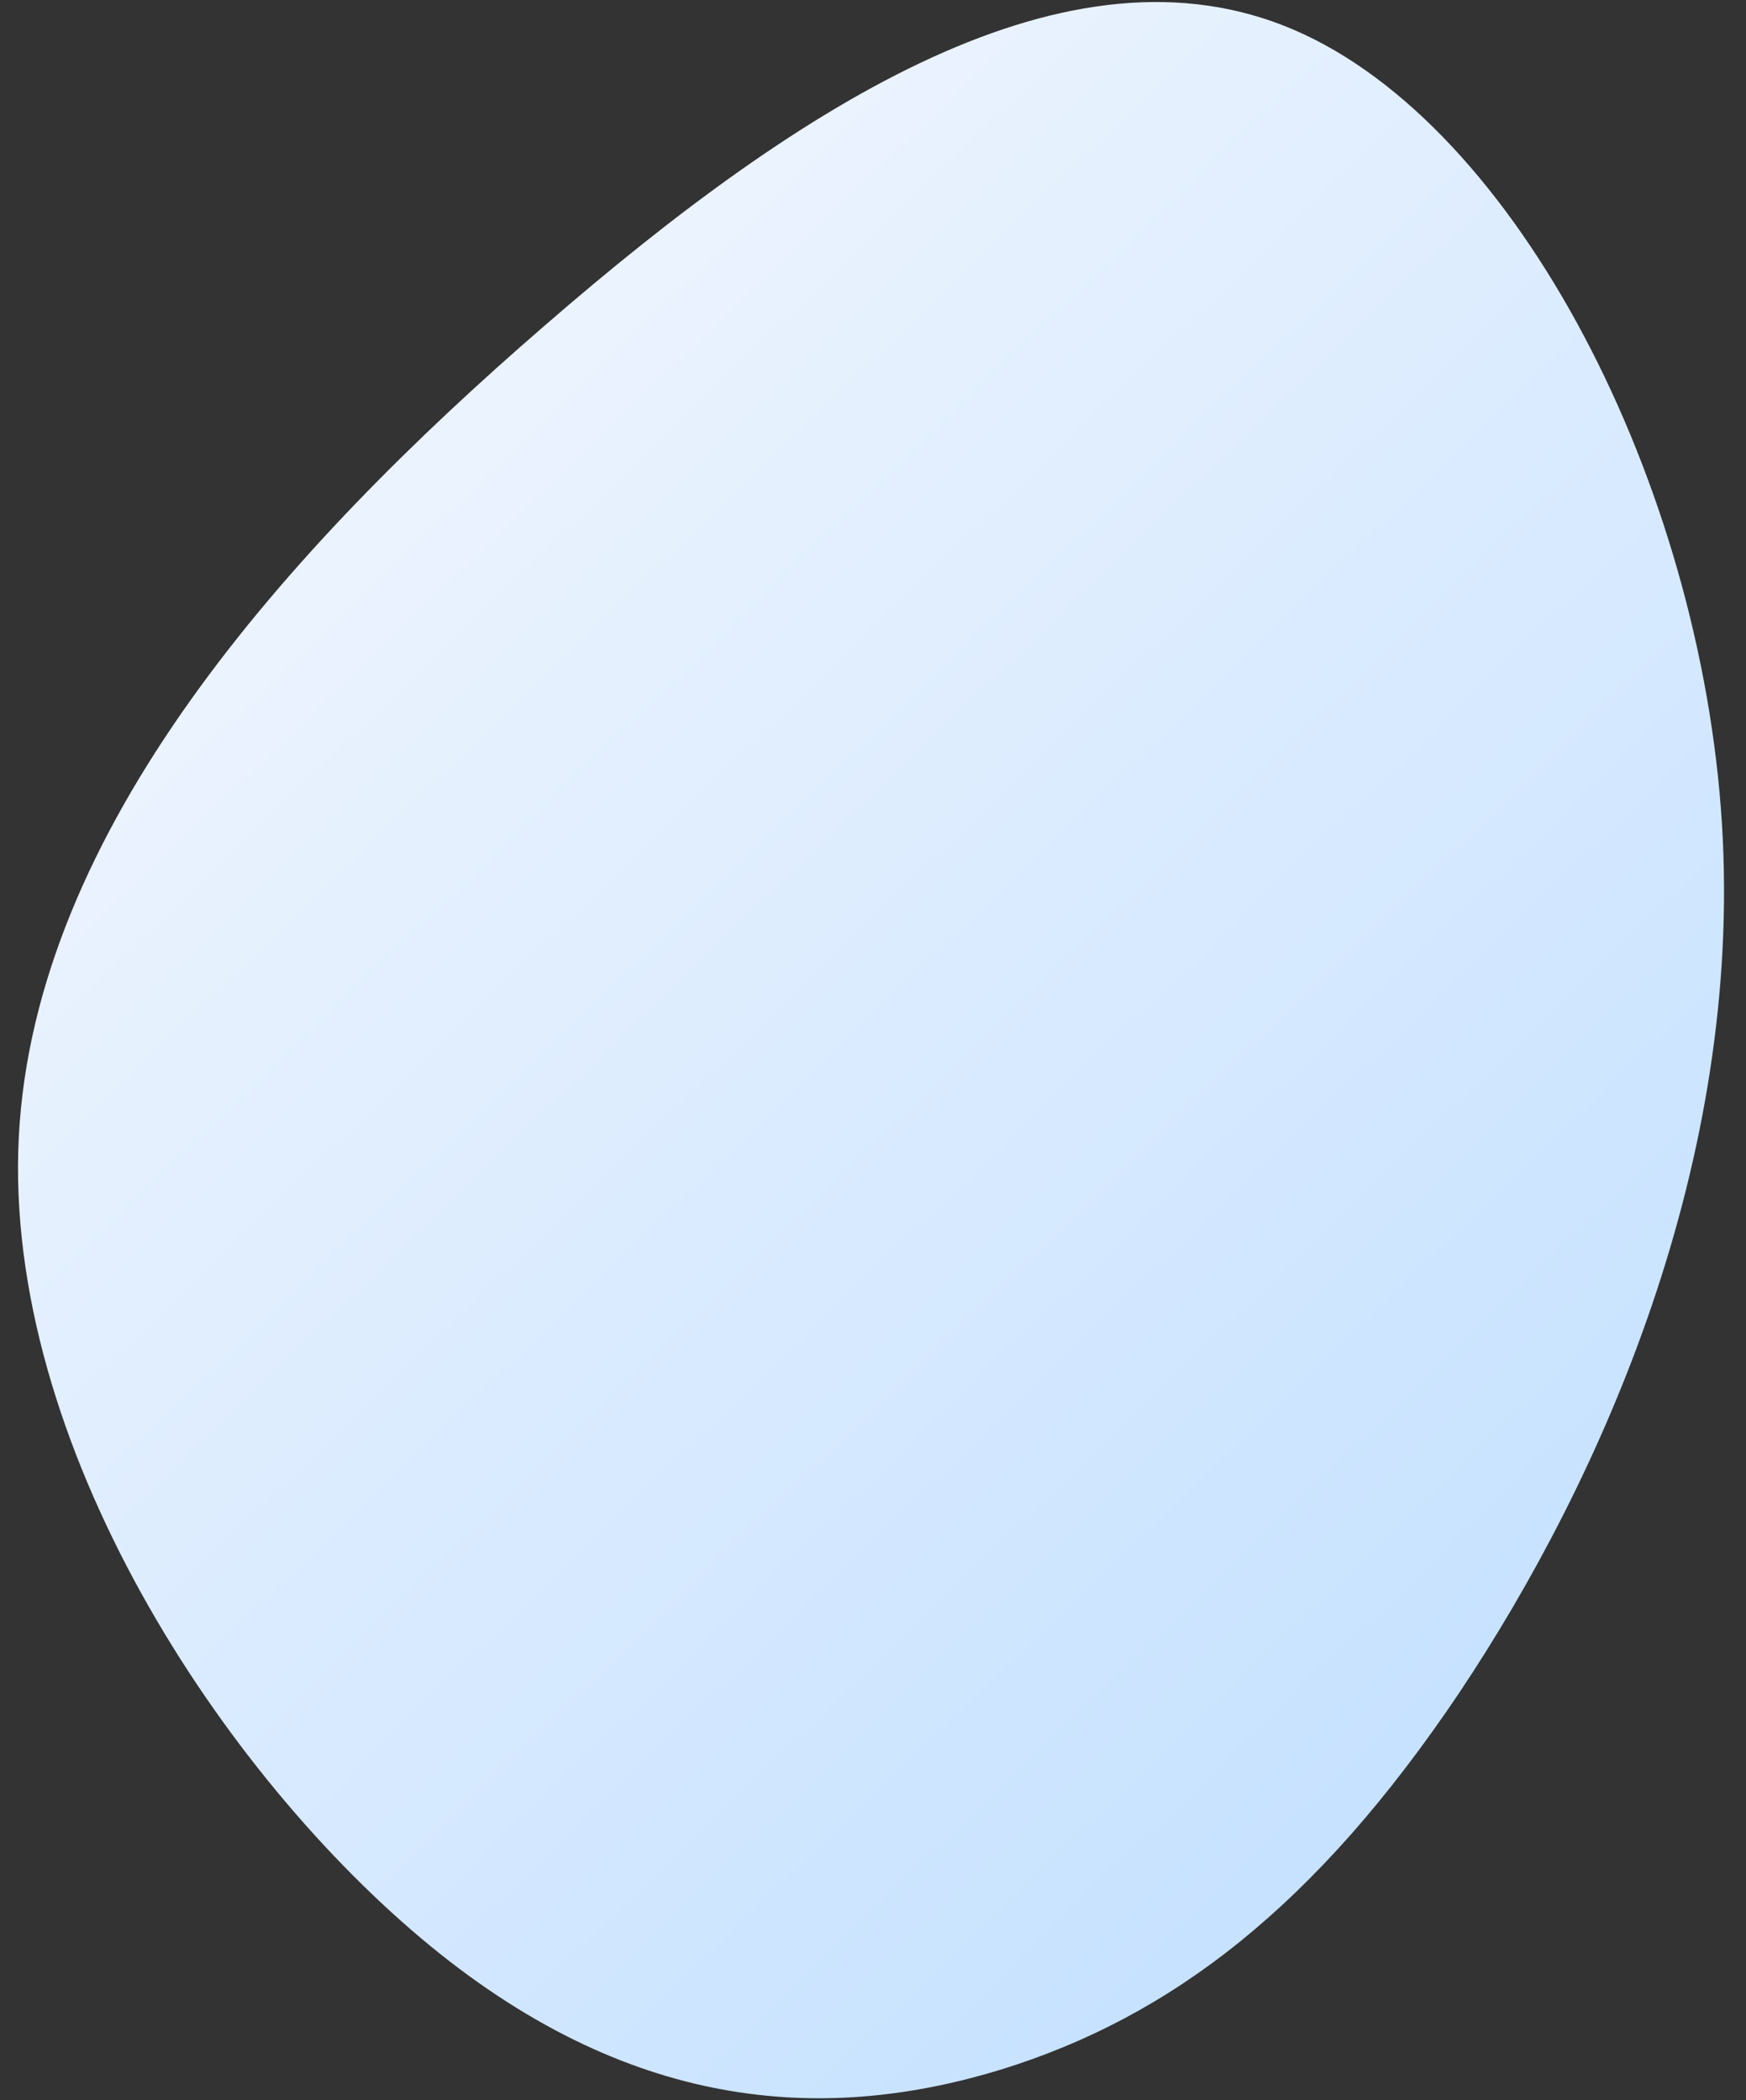 <svg width="69" height="83" viewBox="0 0 69 83" fill="none" xmlns="http://www.w3.org/2000/svg">
<rect x="0" y="0" width="69" height="83" fill="#333333" stroke="none"/>
<path d="M57.674 66.89C52.009 75.329 46.289 79.702 39.581 81.784C32.884 83.836 25.203 83.619 17.019 76.916C8.835 70.213 0.123 57.063 0.743 44.935C1.363 32.807 11.301 21.71 21.532 12.862C31.743 3.999 42.263 -2.624 51.123 1.174C59.983 4.971 67.22 19.195 68.05 32.563C68.875 45.909 63.32 58.436 57.674 66.89Z" fill="url(#paint0_linear_1316_6)"/>
<defs>
<linearGradient id="paint0_linear_1316_6" x1="-5" y1="24.029" x2="46.457" y2="77.457" gradientUnits="userSpaceOnUse">
<stop stop-color="#F1F6FE"/>
<stop offset="1" stop-color="#C7E2FF"/>
</linearGradient>
</defs>
</svg>

